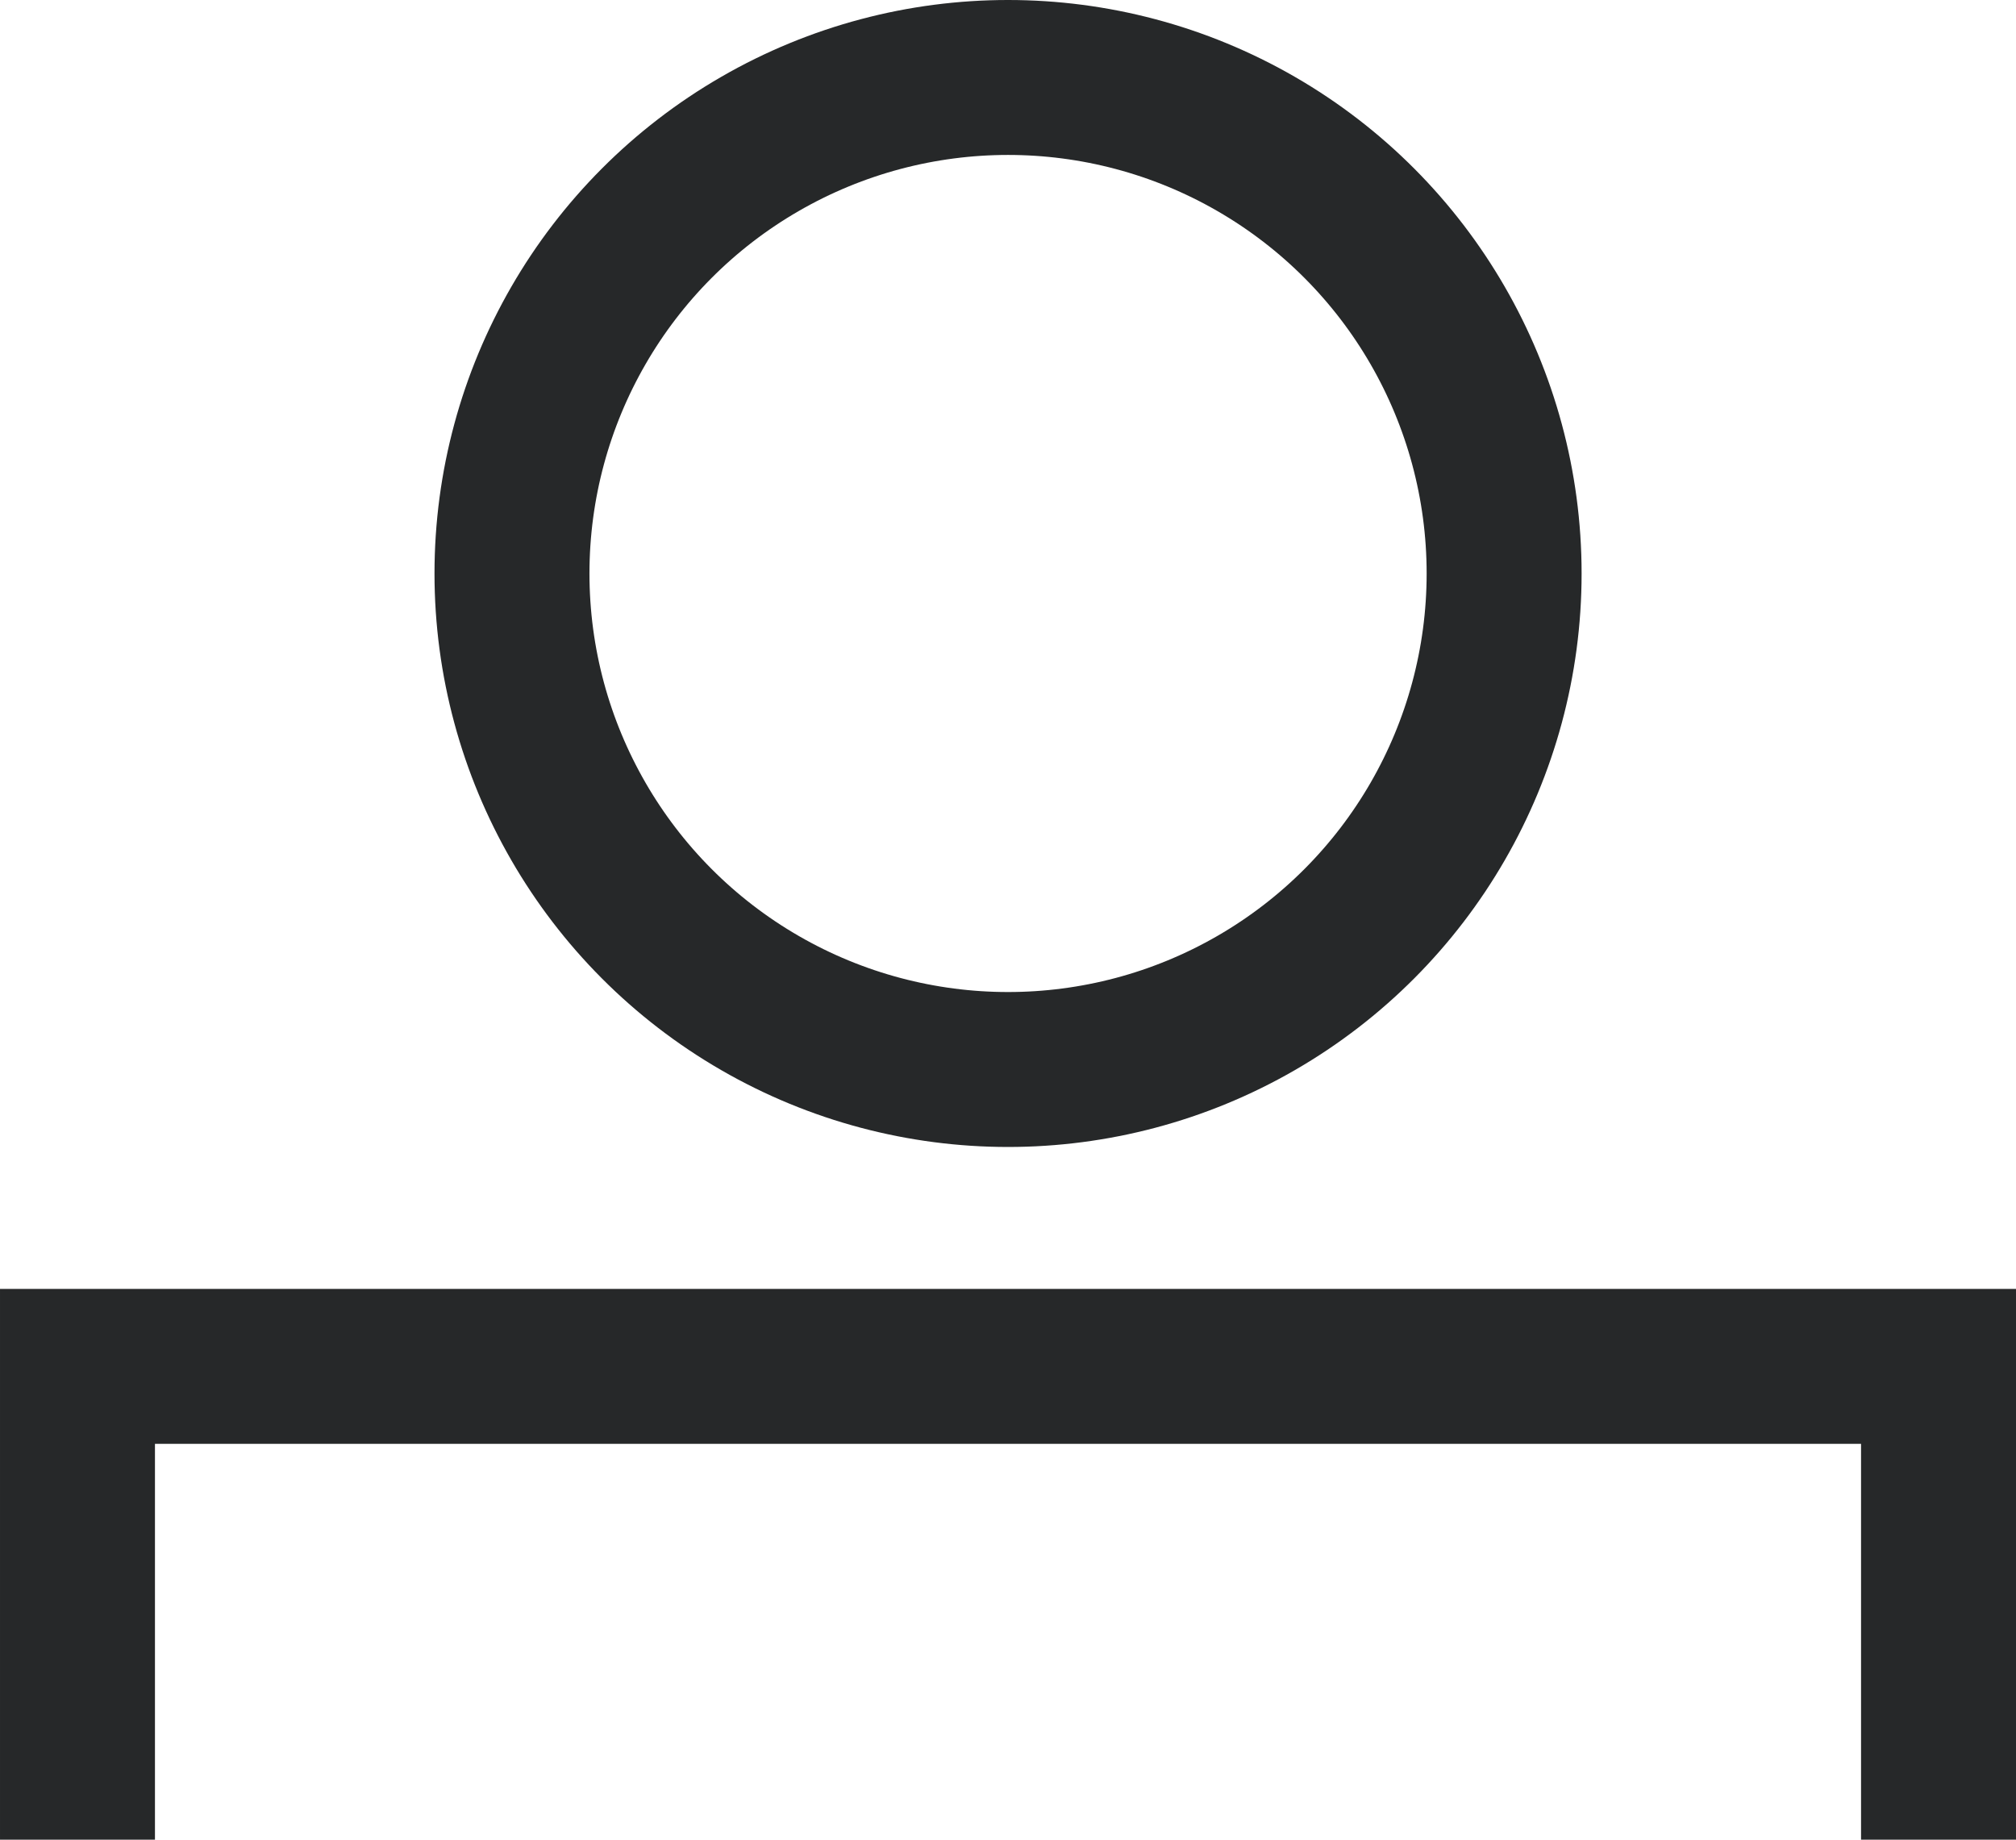 <svg height="17.81" viewBox="0 0 19.515 17.81" width="19.515" xmlns="http://www.w3.org/2000/svg"><g fill="none" stroke="#262829" stroke-width="1.5"><circle cx="9.758" cy="5.552" r="4.802"/><path d="m.5 23.311v-4.582h18.015v4.583" transform="translate(.25 -5.501)"/></g></svg>